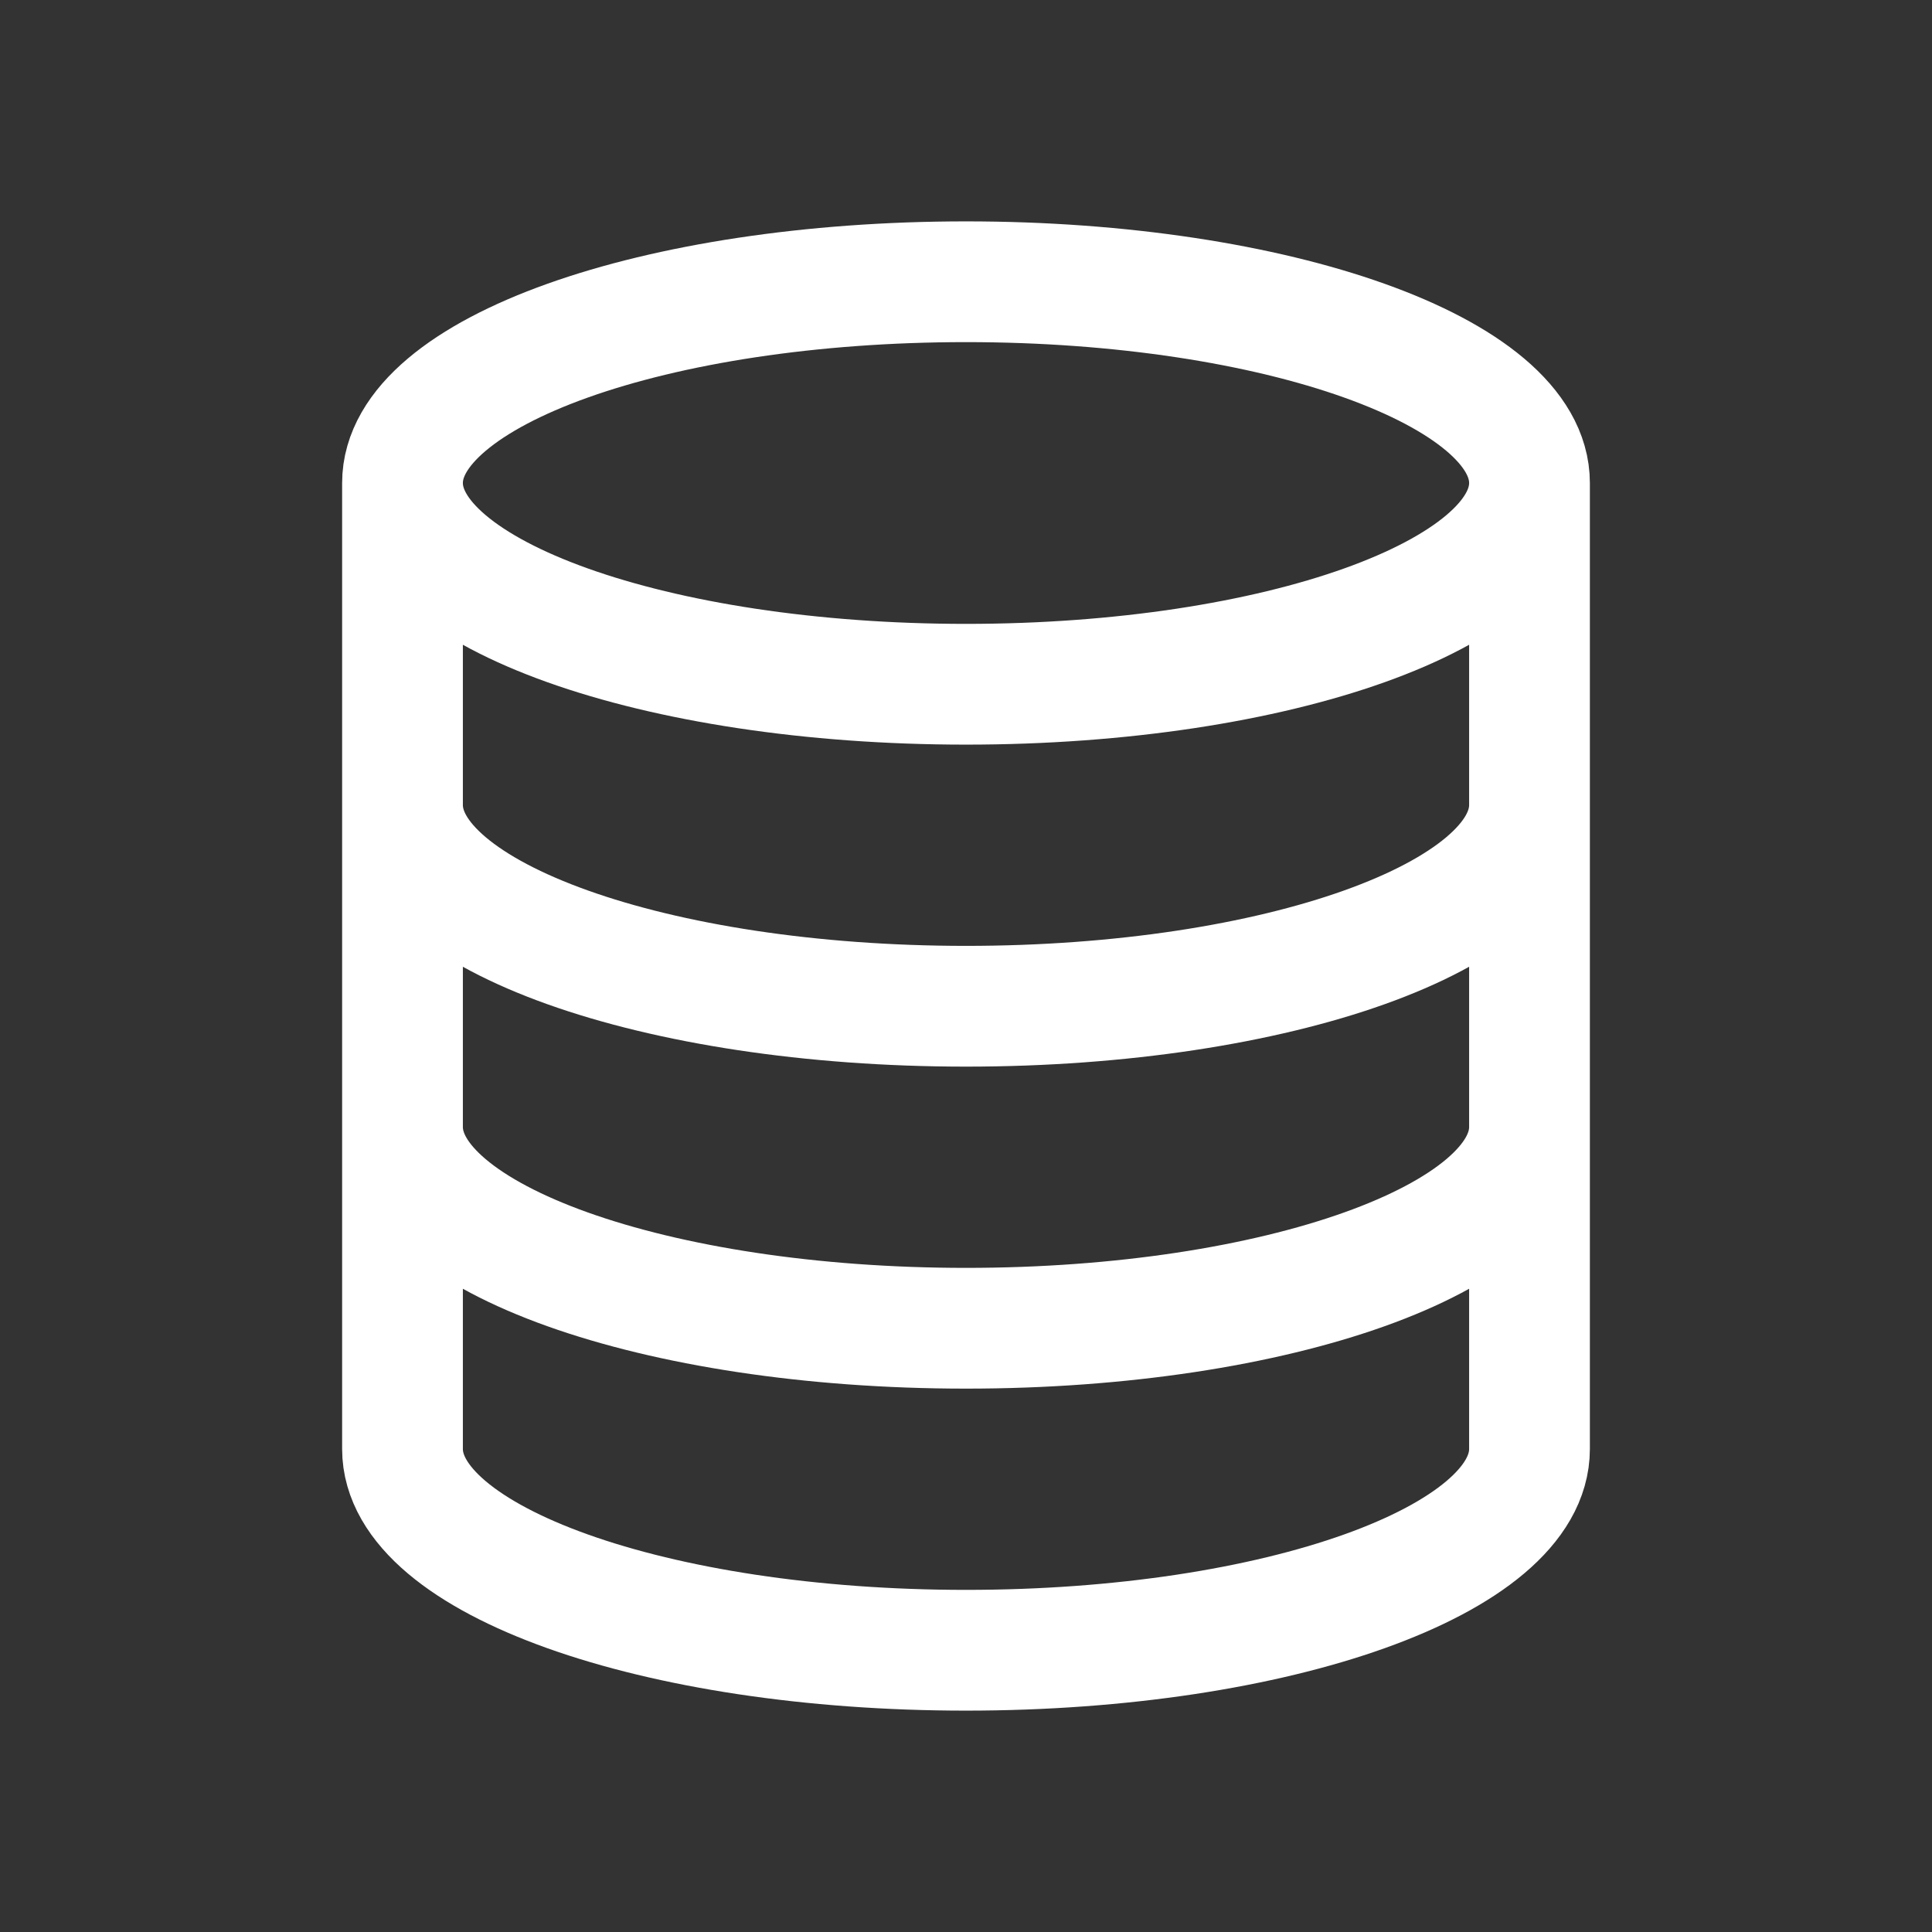 <svg width="24" height="24" viewBox="0 0 24 24" fill="none" xmlns="http://www.w3.org/2000/svg">
<rect x="0" y="0" width="24" height="24" fill="#333333" stroke="none"/>
<path d="M19 6C19 7.381 15.866 8.5 12 8.5C8.134 8.5 5 7.381 5 6M19 6C19 4.619 15.866 3.5 12 3.5C8.134 3.5 5 4.619 5 6M19 6V18C19 19.381 15.866 20.5 12 20.5C8.134 20.5 5 19.381 5 18V6M19 10C19 11.381 15.866 12.5 12 12.5C8.134 12.5 5 11.381 5 10M19 14C19 15.381 15.866 16.5 12 16.5C8.134 16.5 5 15.381 5 14" stroke="white" stroke-width="1.5"/>
</svg>
